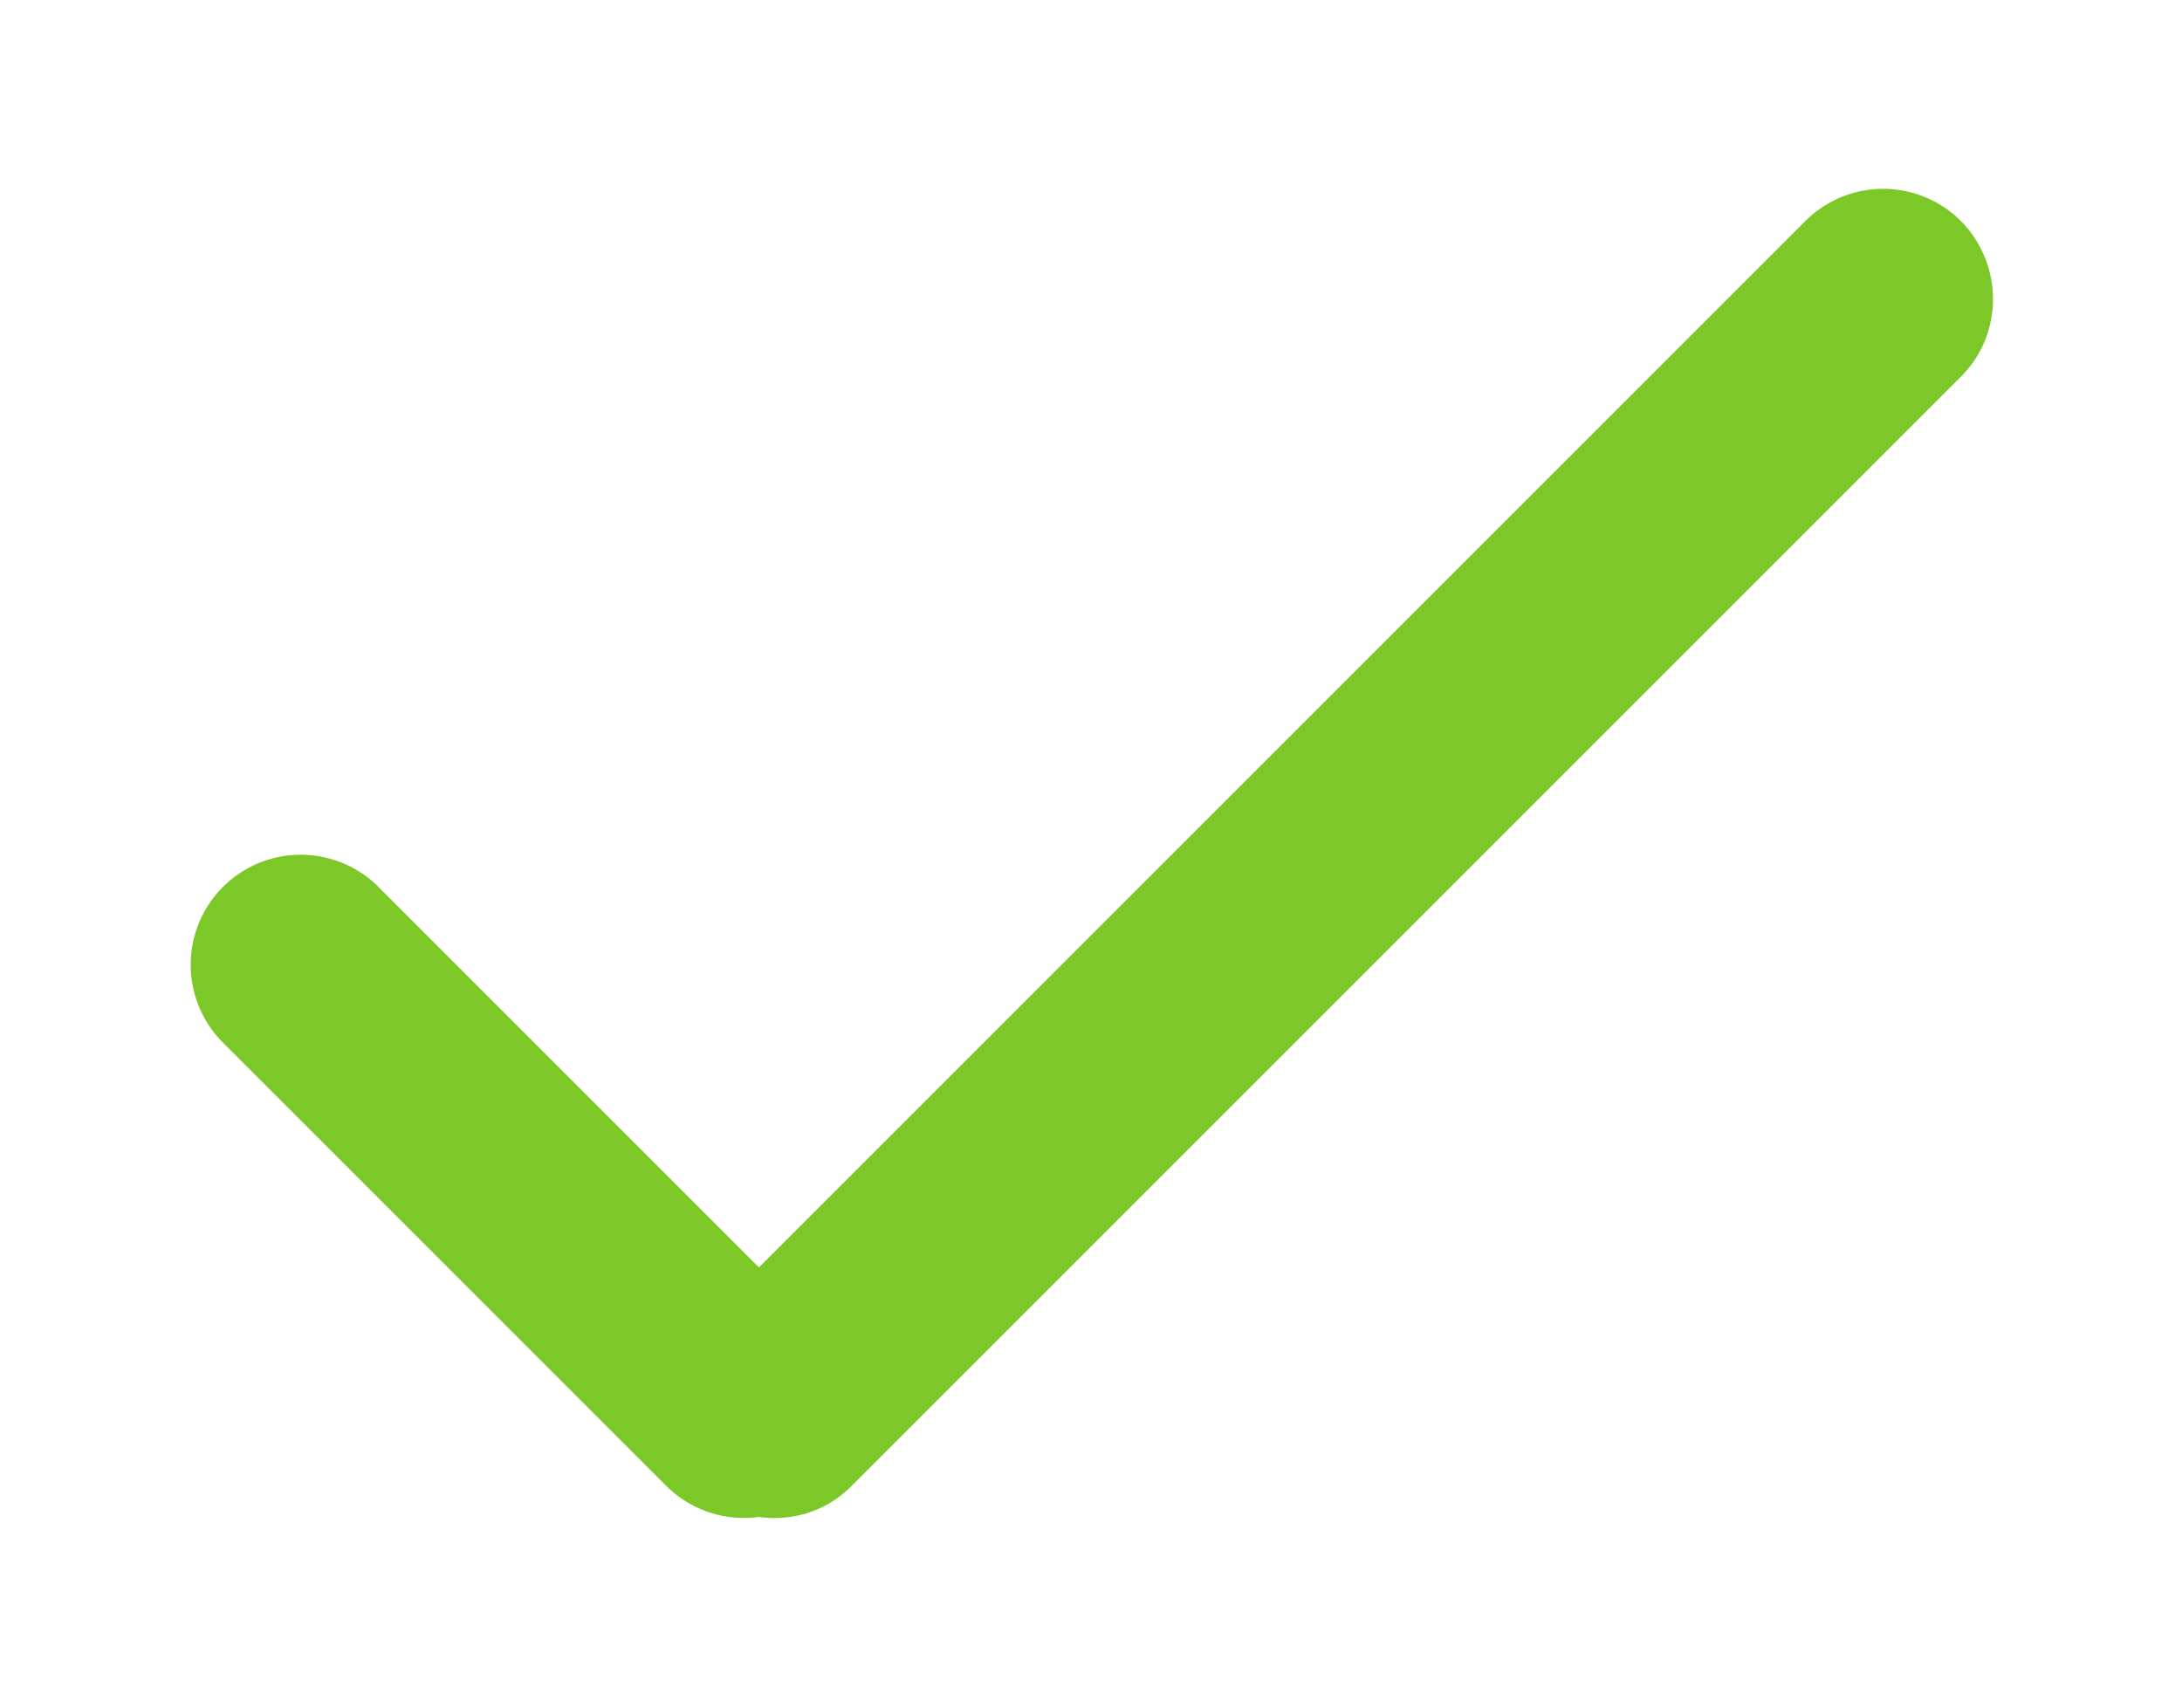 <svg xmlns="http://www.w3.org/2000/svg" xmlns:xlink="http://www.w3.org/1999/xlink" width="23" height="18" viewBox="0 0 23 18"><defs><path id="cscma" d="M780.67 3138.33c.45.46.45 1.19 0 1.64l-11.7 11.7c-.26.26-.62.37-.97.32a1.16 1.16 0 0 1-.97-.32l-4.7-4.7a1.16 1.16 0 0 1 1.64-1.64l4.03 4.03 11.03-11.03a1.16 1.16 0 0 1 1.64 0z"/></defs><g><g transform="translate(-760 -3136)"><use fill="#7cc828" xlink:href="#cscma"/></g></g></svg>